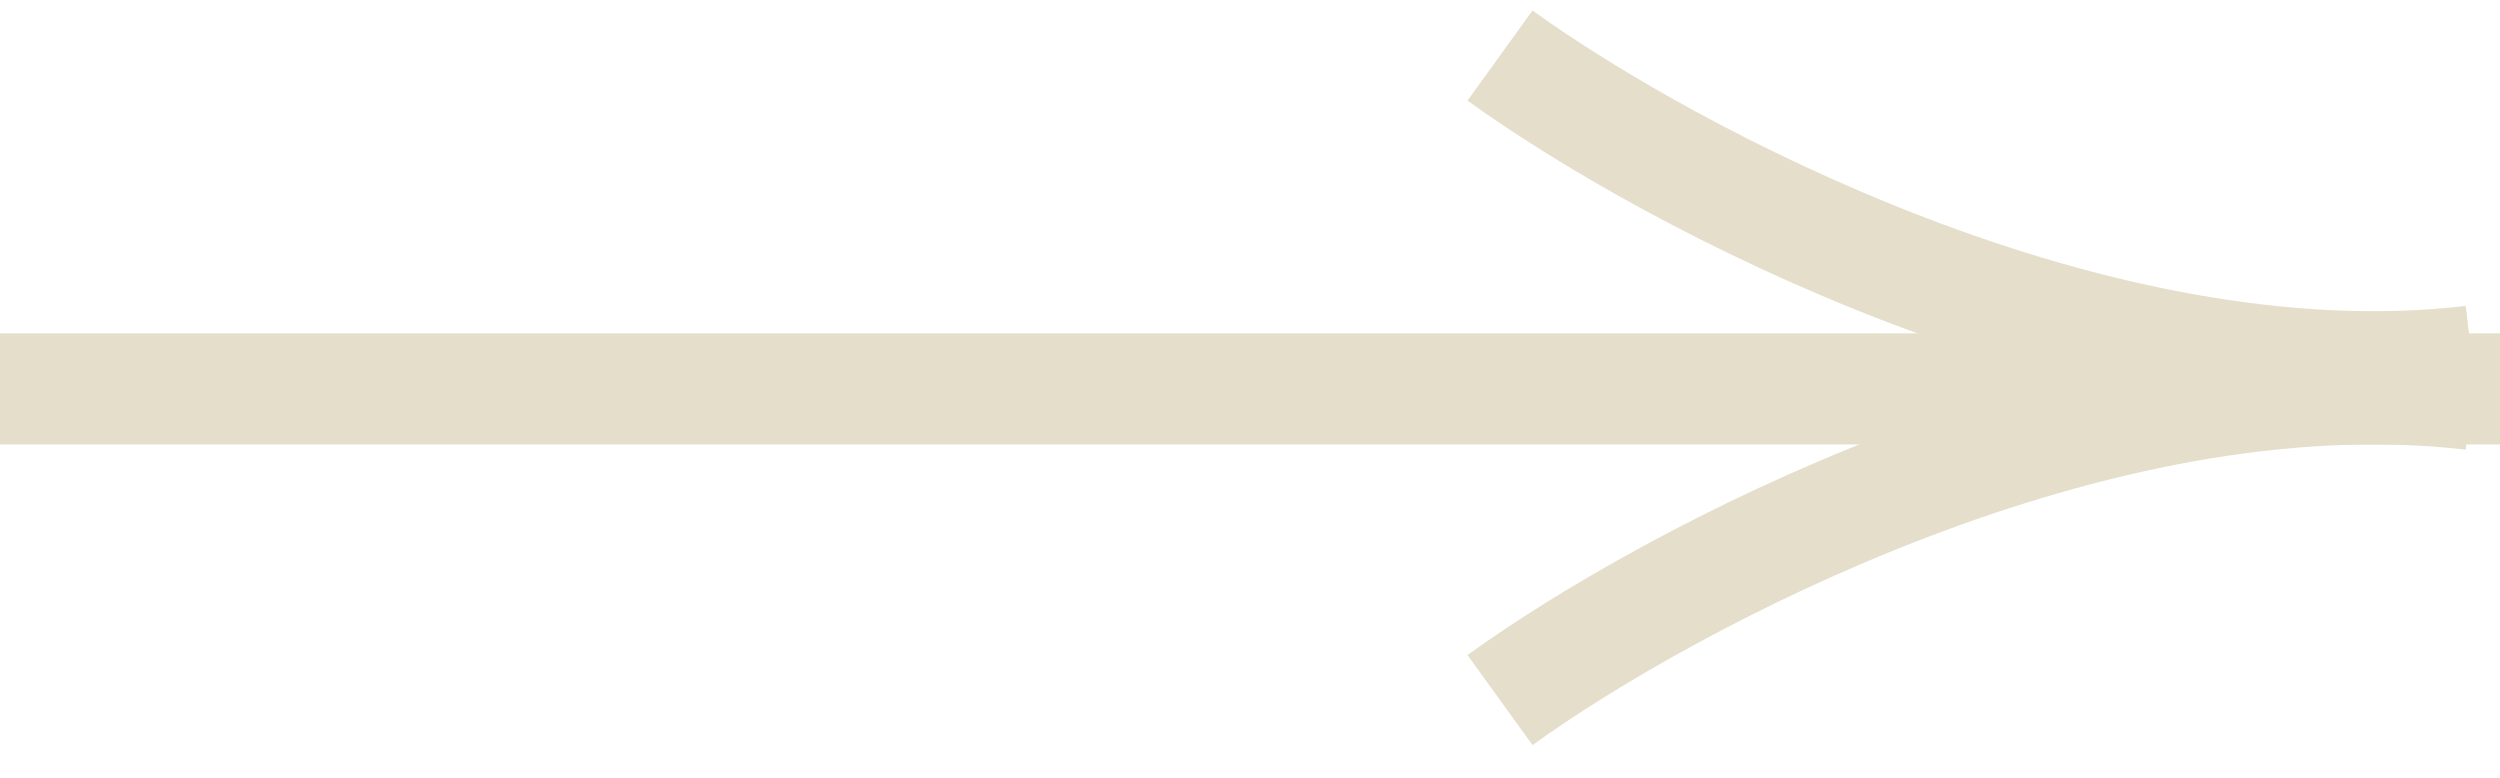 <?xml version="1.0" encoding="UTF-8"?> <svg xmlns="http://www.w3.org/2000/svg" width="45" height="14" viewBox="0 0 45 14" fill="none"> <path d="M0 7H45" stroke="#E4DECA" stroke-width="2"></path> <path d="M27 1C30 3.167 37.7 7.3 44.5 6.5" stroke="#E4DECA" stroke-width="2"></path> <path d="M27 12.601C30 10.435 37.7 6.301 44.5 7.101" stroke="#E4DECA" stroke-width="2"></path> </svg> 